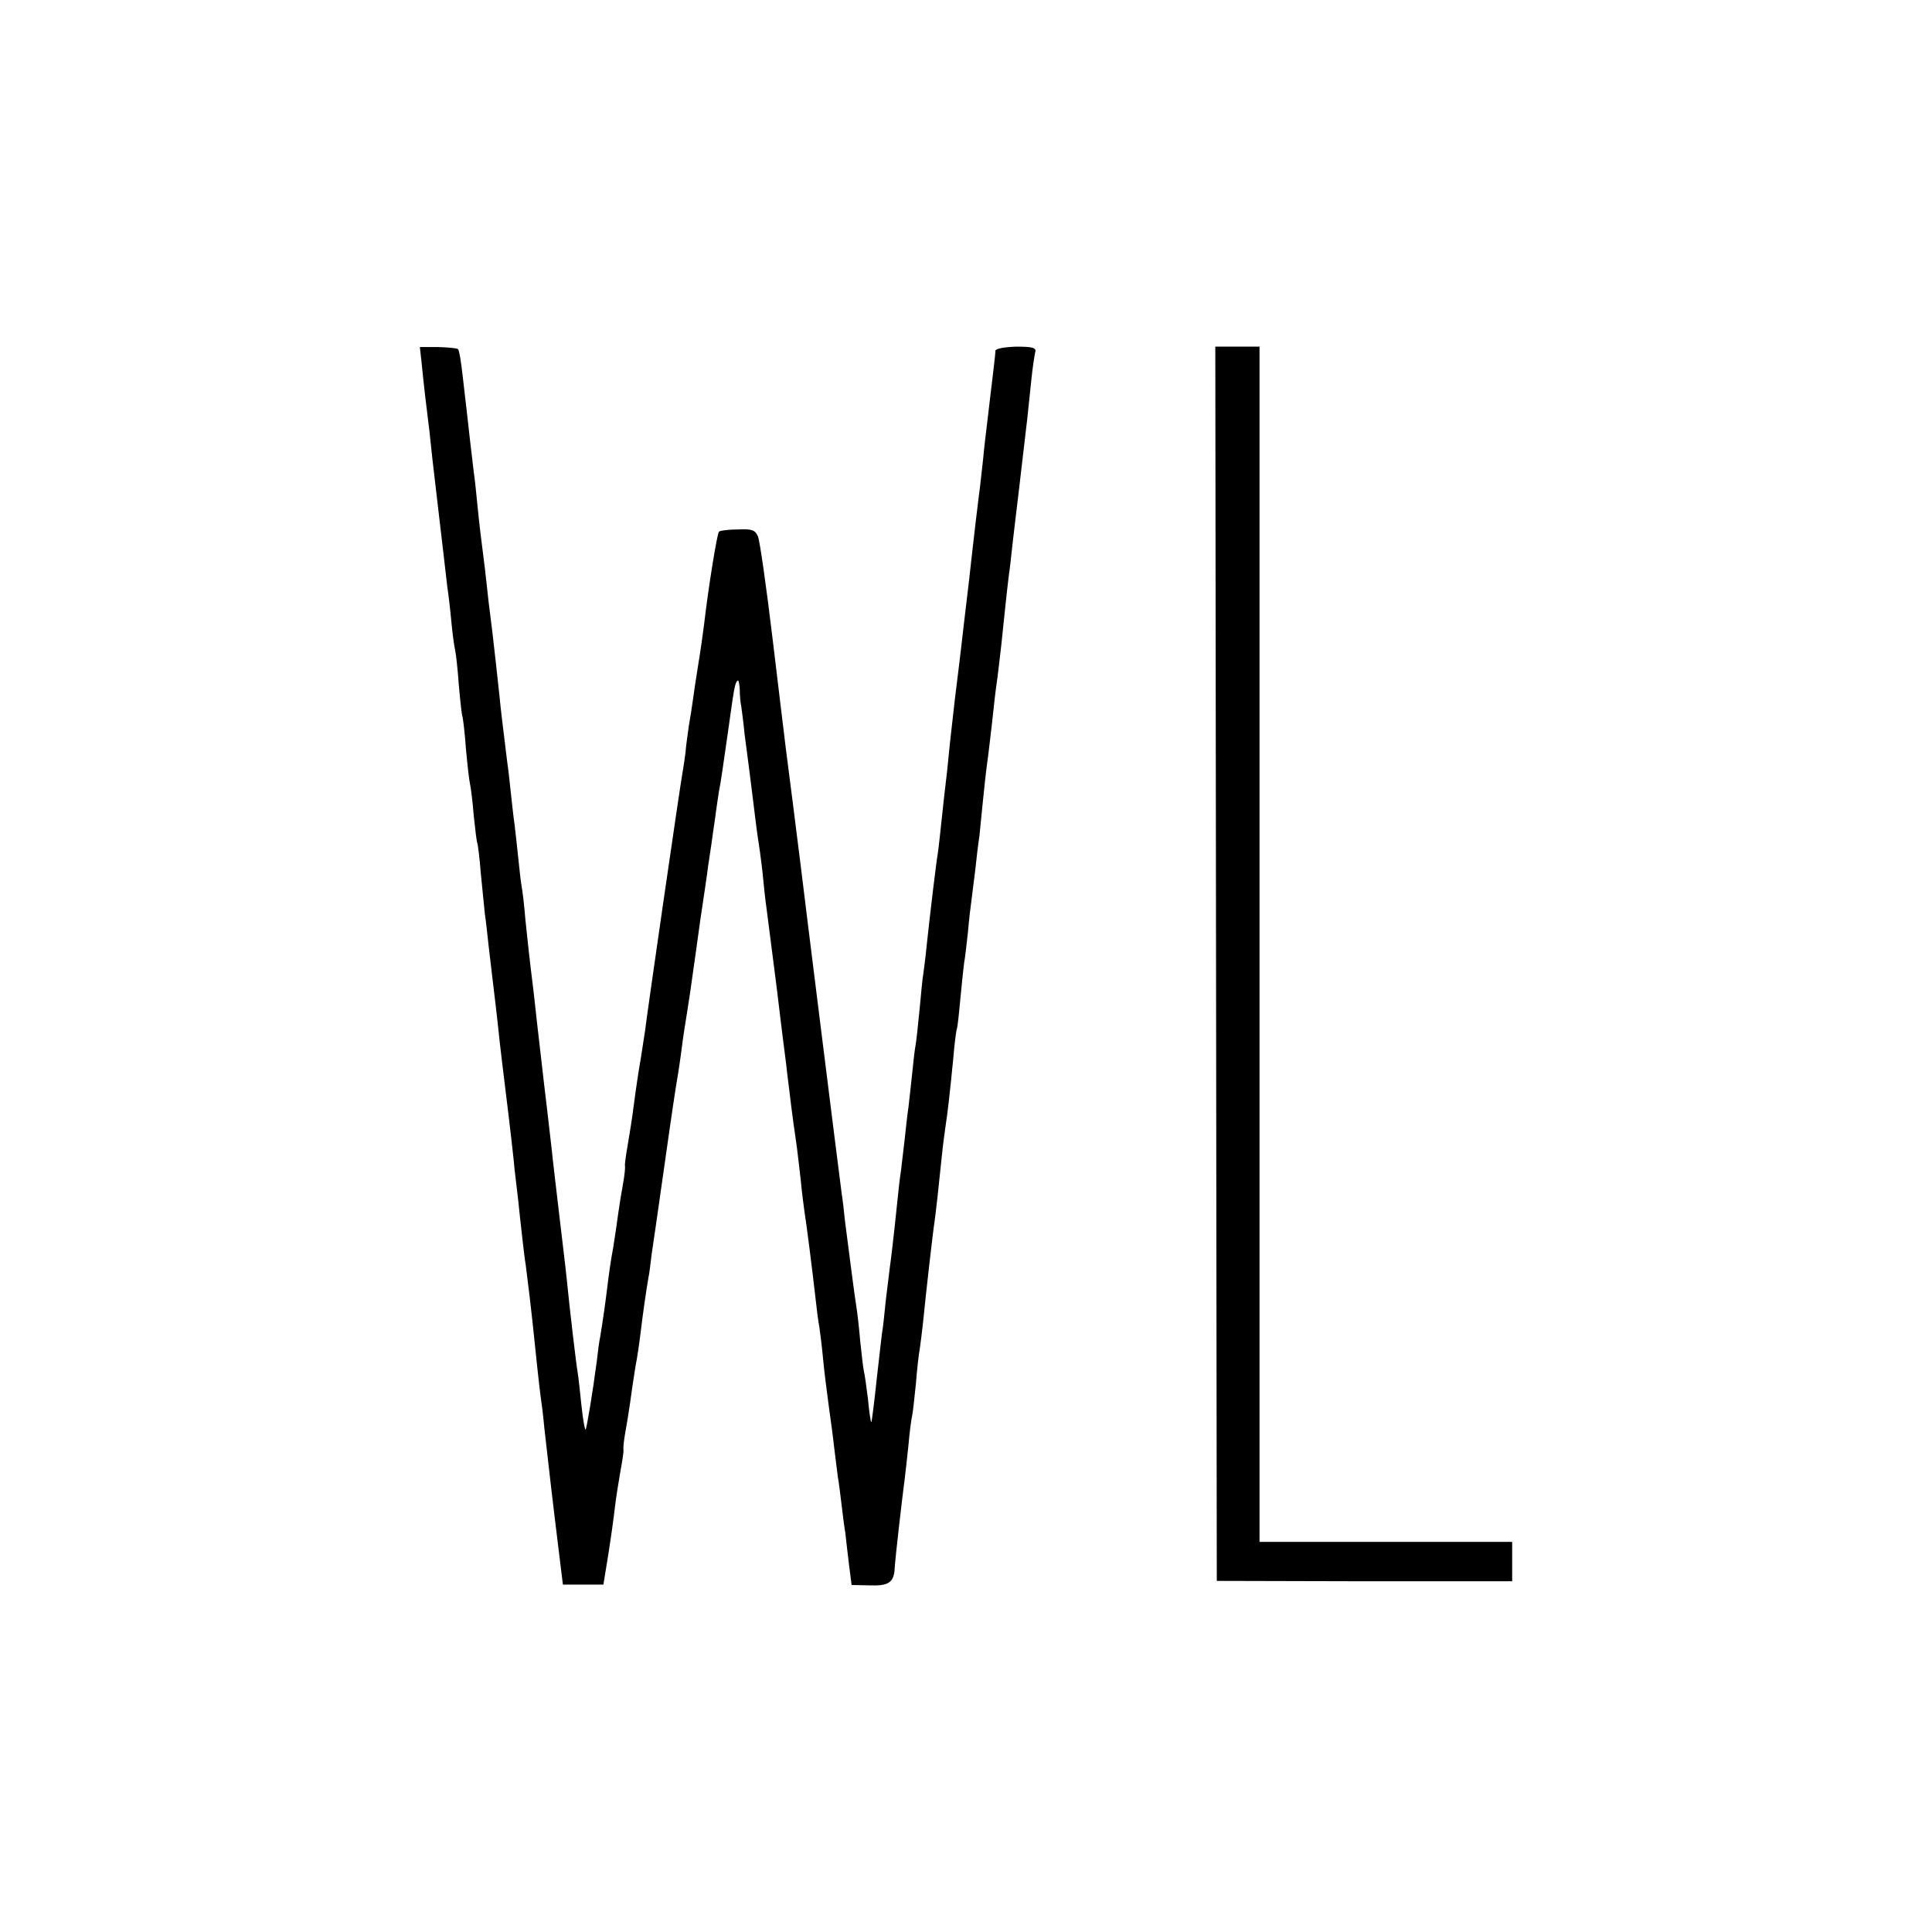 <?xml version="1.0" standalone="no"?>
<!DOCTYPE svg PUBLIC "-//W3C//DTD SVG 20010904//EN"
 "http://www.w3.org/TR/2001/REC-SVG-20010904/DTD/svg10.dtd">
<svg version="1.0" xmlns="http://www.w3.org/2000/svg"
 width="520pt" height="520pt" viewBox="0 0 520 520"
 preserveAspectRatio="xMidYMid meet">
<g transform="translate(0,520) scale(0.1,-0.1)"
fill="#000000" stroke="none">
<path d="M1135 4221 c5 -52 14 -128 21 -183 2 -21 6 -55 8 -75 6 -50 15 -128
21 -180 6 -53 14 -117 19 -163 3 -19 8 -62 11 -95 3 -33 8 -67 10 -75 2 -8 7
-51 10 -95 4 -44 8 -82 10 -85 1 -3 6 -41 9 -85 4 -44 9 -87 11 -95 2 -8 7
-46 10 -85 4 -38 8 -72 10 -75 1 -3 6 -39 9 -80 4 -41 9 -91 11 -110 3 -19 7
-57 10 -85 3 -27 8 -66 10 -85 5 -42 13 -106 20 -175 3 -27 10 -84 15 -125 5
-41 12 -97 15 -125 3 -27 8 -69 10 -93 3 -23 7 -61 10 -85 2 -23 7 -64 10 -92
3 -27 7 -63 10 -80 4 -29 16 -130 20 -170 5 -51 17 -162 20 -183 2 -13 7 -51
10 -85 4 -34 16 -143 28 -242 l22 -180 55 0 54 0 13 80 c7 44 15 101 18 128 3
26 10 70 15 98 5 27 9 53 8 57 -1 4 1 25 5 47 4 22 10 58 13 80 3 22 9 65 14
95 6 30 12 75 15 100 5 42 14 105 20 140 2 8 6 38 9 65 4 28 9 61 11 75 6 42
16 113 20 140 25 177 34 236 40 270 2 14 7 45 10 70 3 25 10 70 15 100 5 30
11 73 14 95 3 22 13 90 21 150 9 61 19 126 21 145 3 19 7 46 9 60 2 14 6 45
10 70 3 25 8 56 10 70 6 30 10 61 25 165 16 115 18 127 25 133 3 3 5 -8 6 -24
0 -16 2 -36 4 -45 1 -8 6 -42 9 -75 4 -32 9 -70 11 -84 3 -24 8 -62 20 -160 3
-25 8 -56 10 -70 2 -14 7 -52 10 -85 3 -33 8 -71 10 -85 2 -14 13 -101 25
-195 11 -93 23 -188 26 -210 2 -22 7 -56 9 -75 5 -44 15 -117 20 -150 2 -14 6
-52 10 -85 3 -33 8 -71 10 -85 5 -29 22 -164 30 -235 3 -27 7 -61 10 -75 2
-14 7 -52 10 -85 3 -33 10 -89 15 -125 5 -36 12 -87 15 -115 3 -27 8 -63 10
-80 3 -16 7 -50 10 -75 3 -25 7 -58 10 -75 2 -16 6 -55 10 -86 l7 -55 48 -1
c52 -2 66 8 68 46 1 24 21 197 27 241 2 14 6 54 10 90 3 36 8 72 10 80 2 8 6
47 10 85 3 39 8 83 11 98 2 16 6 45 8 65 8 81 27 248 31 272 4 29 12 101 20
180 3 30 8 66 10 80 5 31 12 92 21 185 3 39 8 72 9 75 2 3 6 41 10 85 4 44 9
87 10 95 2 8 6 44 10 80 3 36 8 76 10 90 2 14 6 50 10 80 3 30 8 71 11 90 2
20 6 60 9 90 3 30 9 89 15 130 5 41 12 100 15 130 3 30 8 66 10 80 2 14 6 52
10 85 9 86 15 145 20 185 3 19 7 58 10 85 3 28 8 66 10 85 9 72 24 207 30 255
3 28 8 75 11 105 3 30 8 62 10 71 4 13 -5 16 -51 16 -31 -1 -55 -5 -56 -11 0
-6 -2 -24 -4 -41 -4 -35 -14 -116 -19 -160 -2 -16 -7 -57 -10 -90 -4 -33 -8
-76 -11 -95 -6 -49 -13 -106 -20 -170 -3 -30 -10 -89 -15 -130 -5 -41 -11 -95
-14 -120 -3 -25 -10 -84 -16 -131 -5 -47 -13 -112 -16 -145 -3 -32 -7 -70 -9
-84 -2 -14 -6 -54 -10 -90 -4 -36 -8 -76 -10 -90 -5 -28 -21 -162 -31 -255 -3
-33 -8 -67 -9 -76 -2 -9 -6 -52 -10 -95 -4 -43 -9 -87 -11 -98 -2 -10 -6 -44
-9 -75 -3 -31 -8 -72 -10 -91 -3 -19 -7 -57 -10 -85 -3 -27 -8 -66 -10 -85 -3
-19 -7 -53 -9 -75 -12 -117 -19 -172 -21 -185 -1 -8 -6 -49 -11 -90 -4 -41 -8
-77 -9 -80 -1 -3 -7 -60 -15 -128 -7 -67 -14 -121 -15 -120 -2 2 -6 30 -9 63
-4 33 -9 67 -11 75 -2 8 -6 45 -10 82 -3 37 -8 77 -10 90 -4 22 -20 148 -31
233 -2 22 -6 56 -9 75 -8 60 -99 788 -110 880 -8 64 -35 279 -40 315 -2 17
-18 147 -35 290 -17 143 -35 269 -40 281 -7 17 -16 21 -54 19 -25 0 -48 -3
-51 -6 -5 -5 -28 -146 -40 -249 -3 -25 -10 -74 -16 -110 -6 -36 -12 -78 -14
-93 -2 -15 -7 -47 -11 -70 -3 -23 -8 -55 -9 -72 -2 -16 -6 -43 -9 -60 -5 -26
-94 -638 -100 -690 -2 -11 -6 -40 -10 -65 -9 -53 -13 -80 -21 -140 -3 -25 -10
-69 -15 -98 -5 -29 -9 -56 -8 -60 1 -4 -1 -25 -5 -47 -4 -22 -10 -58 -13 -80
-3 -22 -9 -65 -14 -95 -6 -30 -12 -75 -15 -100 -5 -42 -14 -105 -20 -140 -2
-8 -6 -37 -9 -65 -11 -84 -27 -179 -30 -183 -2 -1 -7 27 -11 64 -4 37 -8 77
-10 88 -4 22 -21 165 -30 256 -3 30 -13 111 -21 180 -8 69 -17 143 -19 165 -7
64 -16 137 -21 180 -6 51 -11 96 -19 165 -3 30 -8 71 -10 90 -10 79 -14 118
-21 185 -3 39 -8 78 -10 89 -2 10 -6 44 -9 75 -3 31 -8 72 -10 91 -3 19 -7 58
-10 85 -3 28 -7 66 -10 85 -13 105 -18 147 -20 170 -5 48 -17 155 -20 180 -2
14 -6 50 -10 80 -3 30 -8 71 -10 90 -10 79 -15 118 -20 170 -3 30 -7 71 -10
90 -2 19 -7 58 -10 85 -3 28 -7 64 -9 80 -2 17 -7 59 -11 95 -4 36 -9 67 -12
70 -2 3 -27 5 -54 6 l-49 0 5 -45z"/>
<path d="M3273 2606 l2 -1661 398 -1 397 0 0 53 0 53 -340 0 -340 0 0 1608 0
1609 -59 0 -60 0 2 -1661z"/>
</g>
</svg>
